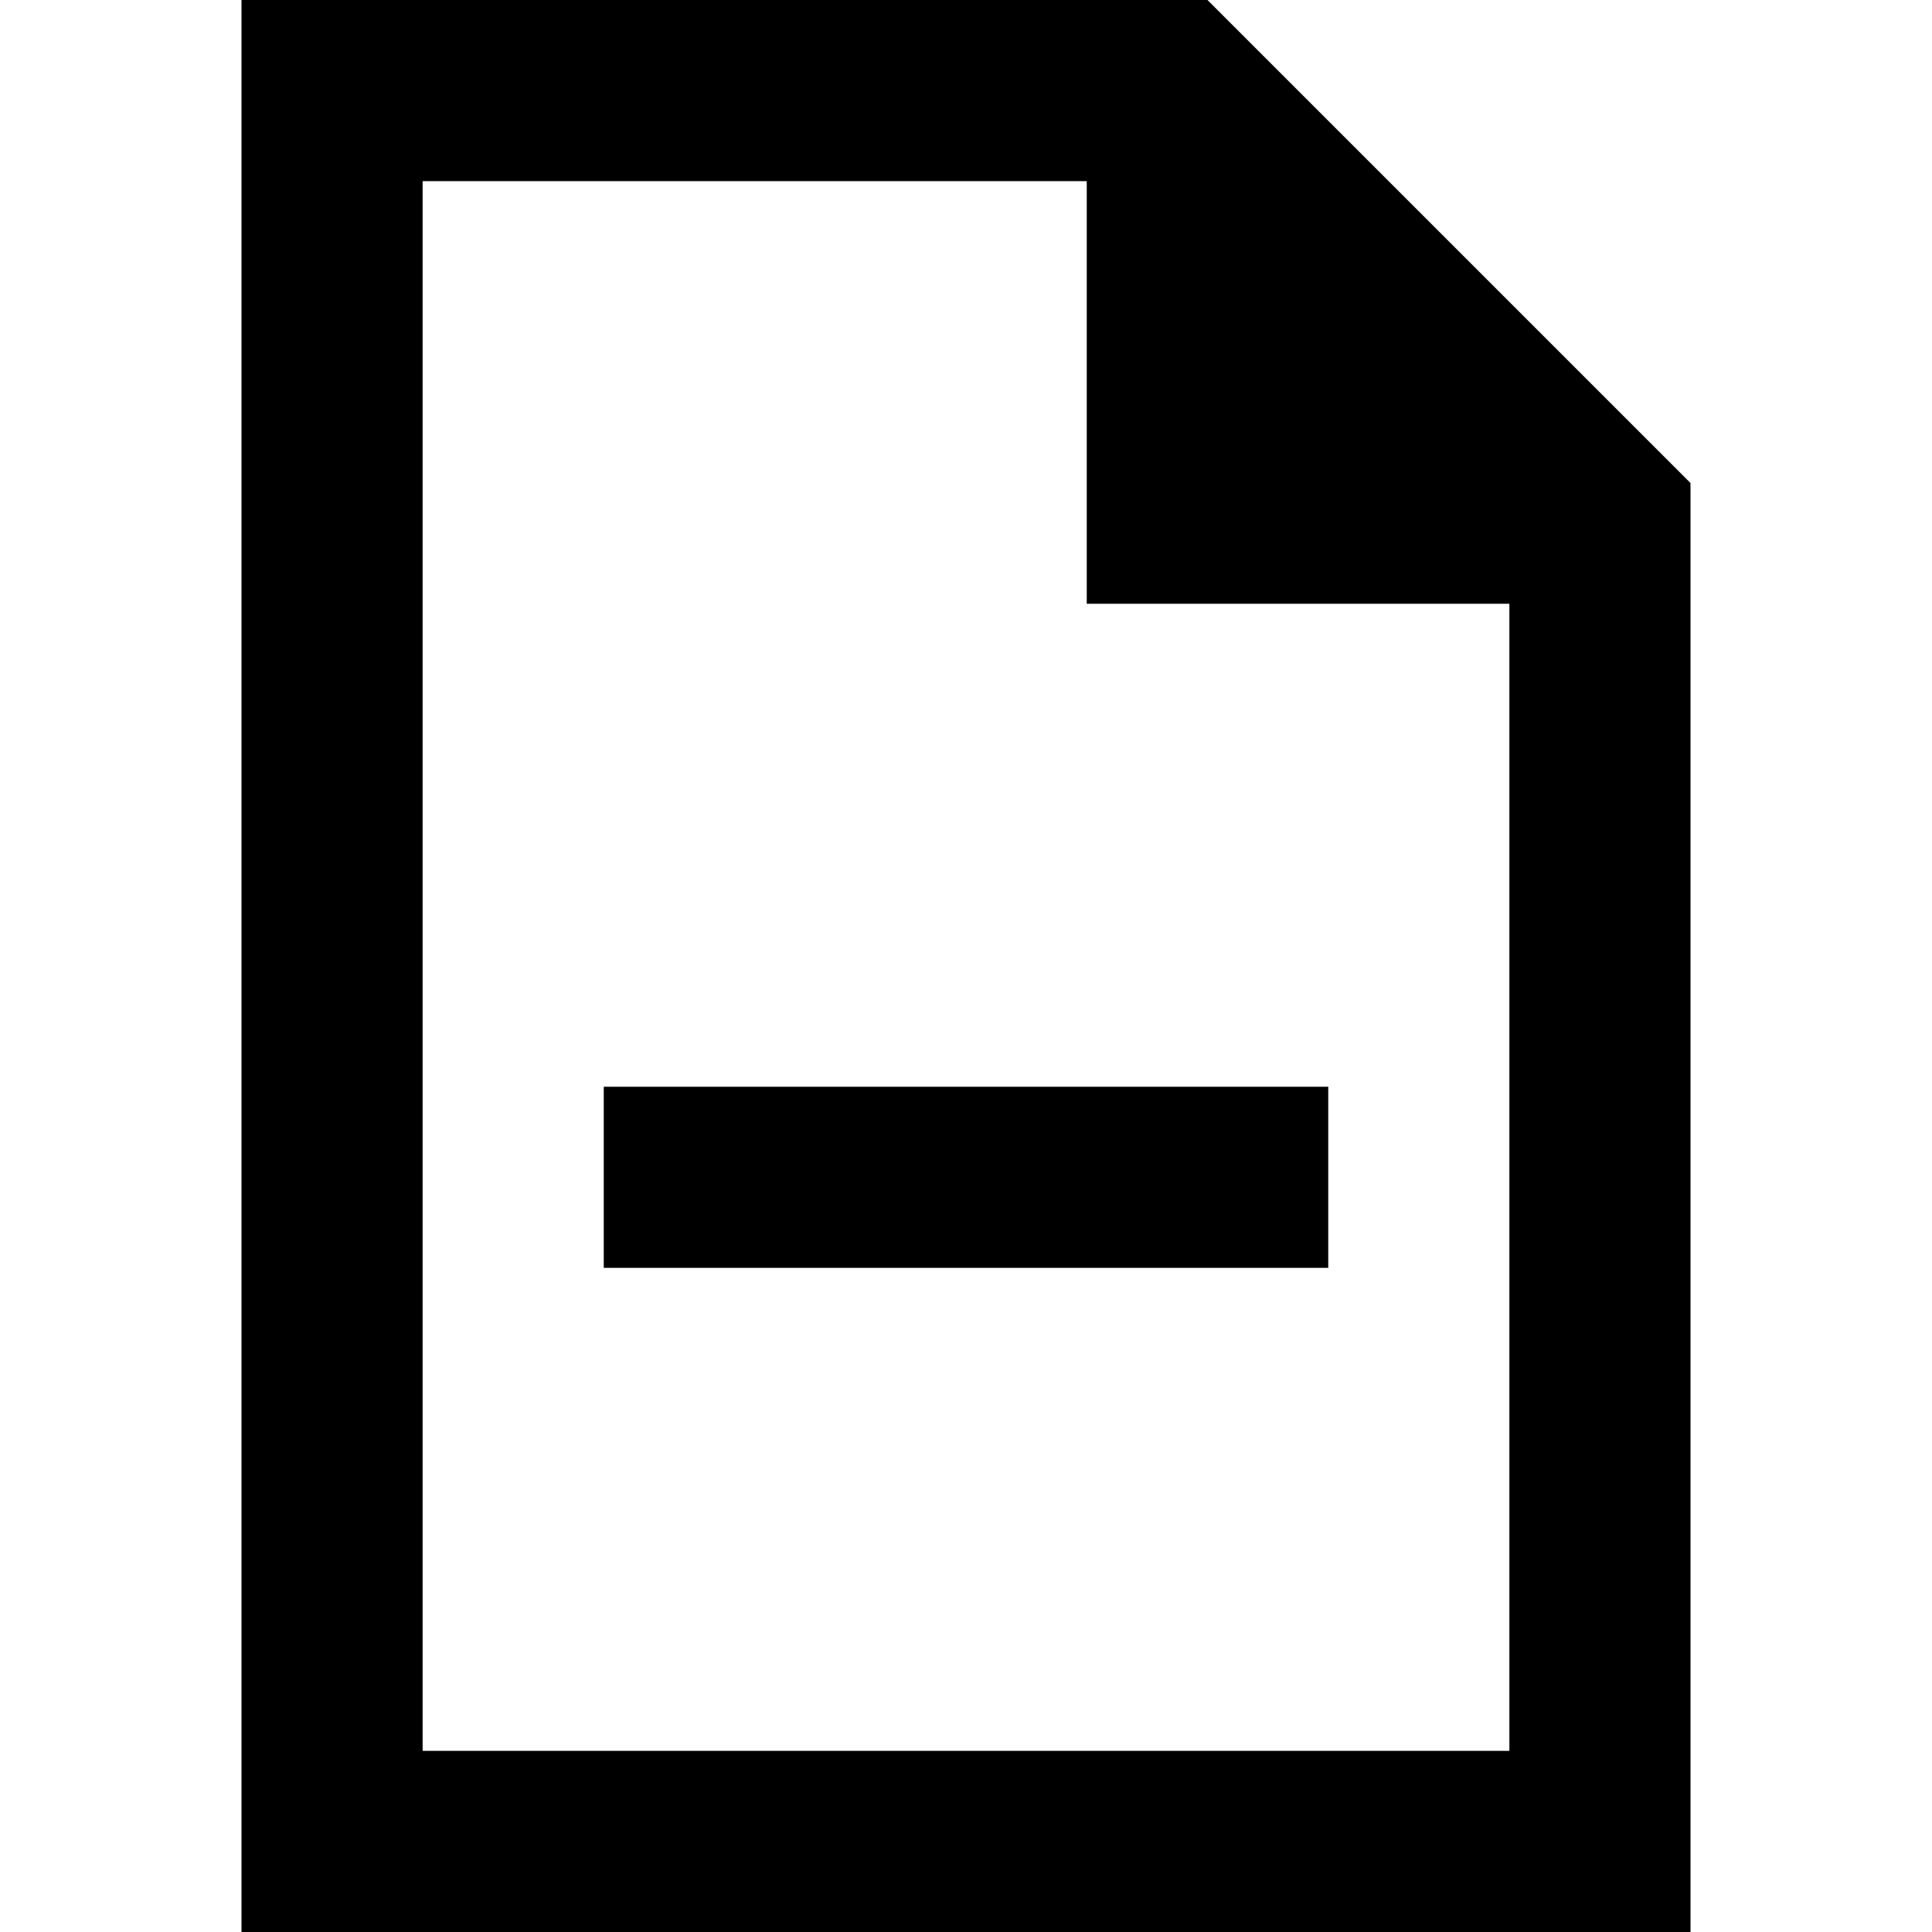 <svg xmlns="http://www.w3.org/2000/svg" viewBox="0 0 512 512">
  <path d="M 112 464 L 112 48 L 112 464 L 112 48 L 288 48 L 288 48 L 288 160 L 288 160 L 400 160 L 400 160 L 400 464 L 400 464 L 112 464 L 112 464 Z M 320 0 L 112 0 L 320 0 L 64 0 L 64 48 L 64 48 L 64 464 L 64 464 L 64 512 L 64 512 L 112 512 L 448 512 L 448 464 L 448 464 L 448 128 L 448 128 L 320 0 L 320 0 Z M 184 288 L 160 288 L 184 288 L 160 288 L 160 336 L 160 336 L 184 336 L 352 336 L 352 288 L 352 288 L 328 288 L 184 288 Z" />
</svg>